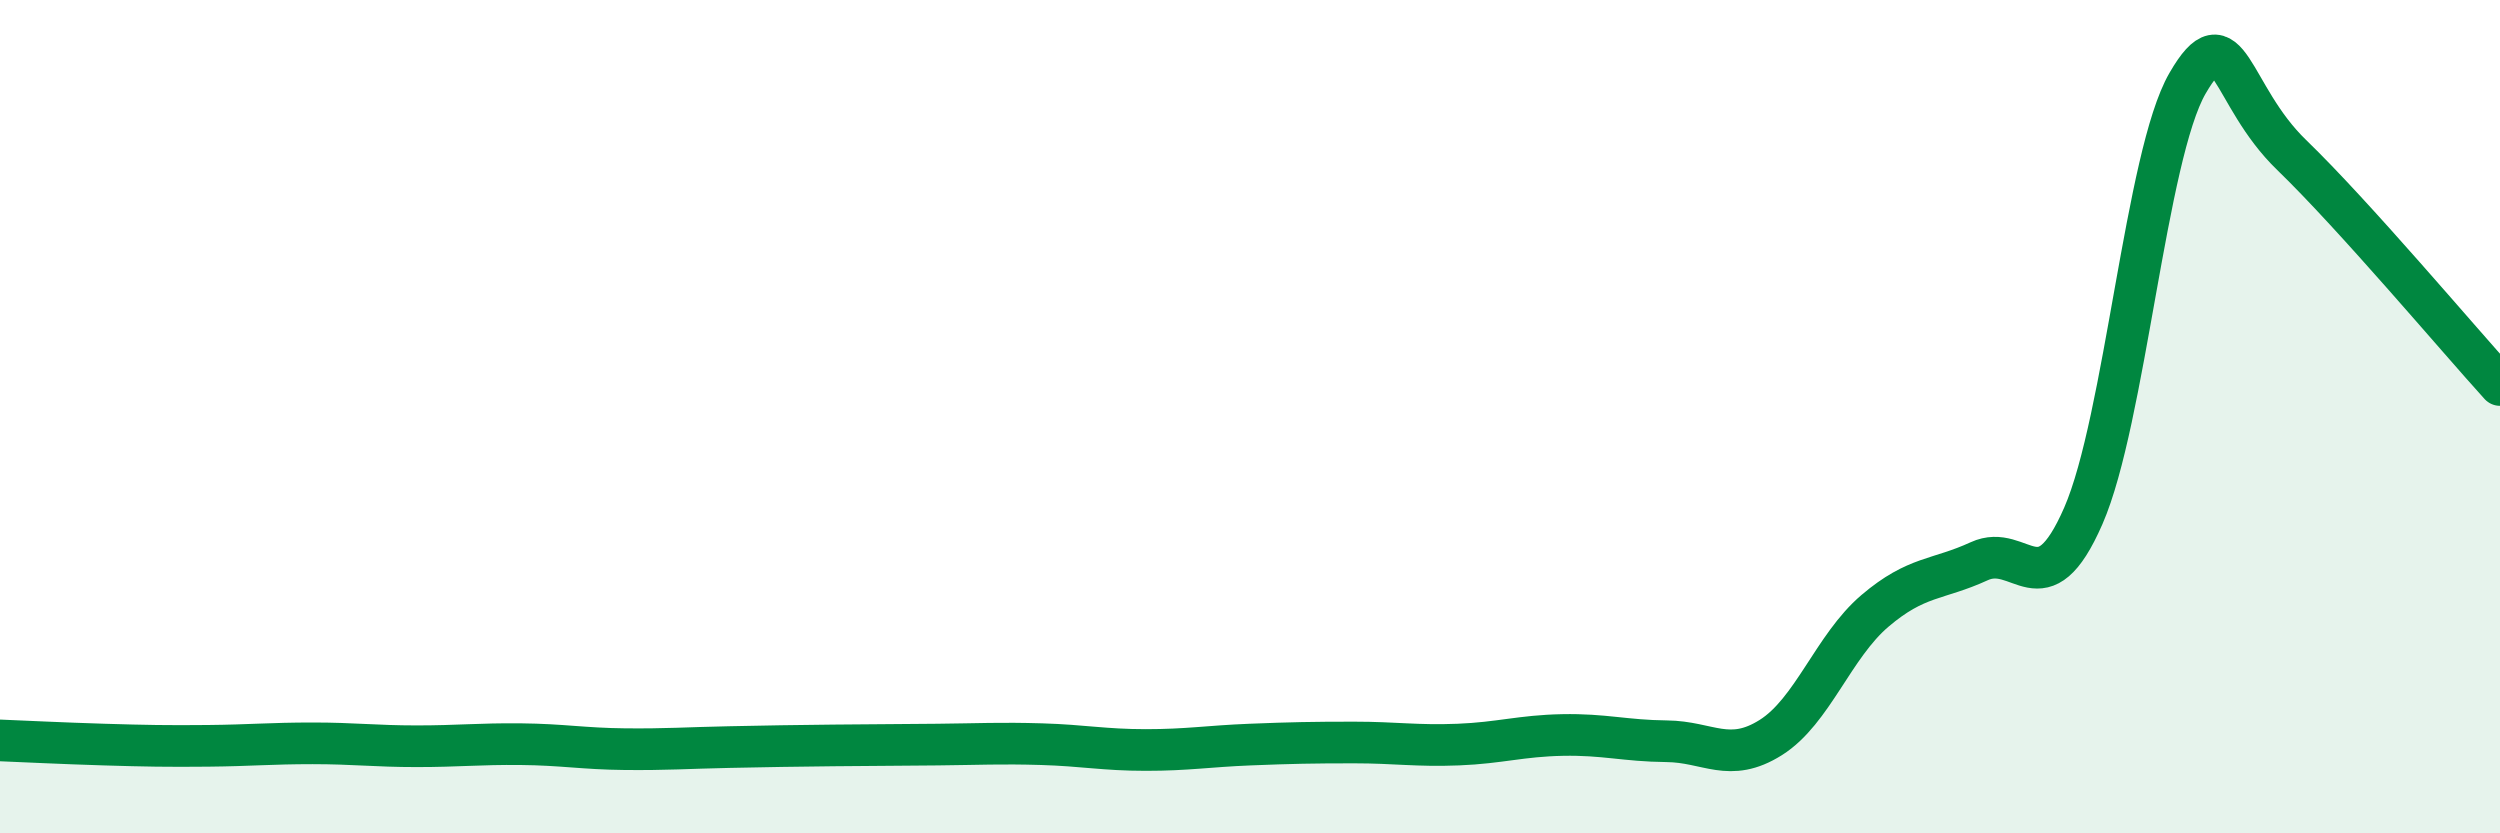
    <svg width="60" height="20" viewBox="0 0 60 20" xmlns="http://www.w3.org/2000/svg">
      <path
        d="M 0,17.77 C 0.5,17.79 1.5,17.84 2.5,17.87 C 3.5,17.9 4,17.91 5,17.9 C 6,17.89 6.5,17.84 7.5,17.84 C 8.5,17.84 9,17.91 10,17.91 C 11,17.91 11.5,17.85 12.5,17.86 C 13.5,17.87 14,17.97 15,17.98 C 16,17.99 16.5,17.95 17.5,17.93 C 18.5,17.91 19,17.9 20,17.89 C 21,17.88 21.5,17.88 22.5,17.87 C 23.5,17.86 24,17.83 25,17.86 C 26,17.89 26.5,18 27.5,18 C 28.5,18 29,17.91 30,17.87 C 31,17.83 31.5,17.82 32.5,17.82 C 33.5,17.82 34,17.91 35,17.87 C 36,17.83 36.5,17.66 37.5,17.64 C 38.5,17.62 39,17.78 40,17.79 C 41,17.8 41.5,18.33 42.5,17.7 C 43.5,17.07 44,15.51 45,14.66 C 46,13.81 46.5,13.93 47.5,13.47 C 48.5,13.01 49,14.67 50,12.38 C 51,10.09 51.5,3.73 52.5,2 C 53.5,0.27 53.5,2.27 55,3.72 C 56.5,5.17 59,8.14 60,9.24L60 20L0 20Z"
        fill="#008740"
        opacity="0.1"
        stroke-linecap="round"
        stroke-linejoin="round"
      />
      <path
        d="M 0,17.77 C 0.5,17.79 1.5,17.84 2.5,17.87 C 3.5,17.9 4,17.91 5,17.9 C 6,17.89 6.5,17.84 7.5,17.84 C 8.5,17.84 9,17.91 10,17.91 C 11,17.91 11.5,17.85 12.5,17.86 C 13.5,17.87 14,17.97 15,17.98 C 16,17.99 16.5,17.95 17.5,17.93 C 18.5,17.91 19,17.9 20,17.89 C 21,17.88 21.5,17.88 22.5,17.87 C 23.5,17.86 24,17.83 25,17.86 C 26,17.89 26.5,18 27.5,18 C 28.5,18 29,17.91 30,17.87 C 31,17.83 31.5,17.82 32.5,17.82 C 33.5,17.82 34,17.91 35,17.87 C 36,17.83 36.5,17.66 37.5,17.64 C 38.5,17.62 39,17.78 40,17.79 C 41,17.8 41.5,18.33 42.5,17.7 C 43.5,17.07 44,15.51 45,14.66 C 46,13.81 46.5,13.93 47.5,13.47 C 48.5,13.01 49,14.67 50,12.38 C 51,10.09 51.5,3.73 52.5,2 C 53.5,0.27 53.5,2.27 55,3.72 C 56.5,5.17 59,8.14 60,9.24"
        stroke="#008740"
        stroke-width="1"
        fill="none"
        stroke-linecap="round"
        stroke-linejoin="round"
      />
    </svg>
  